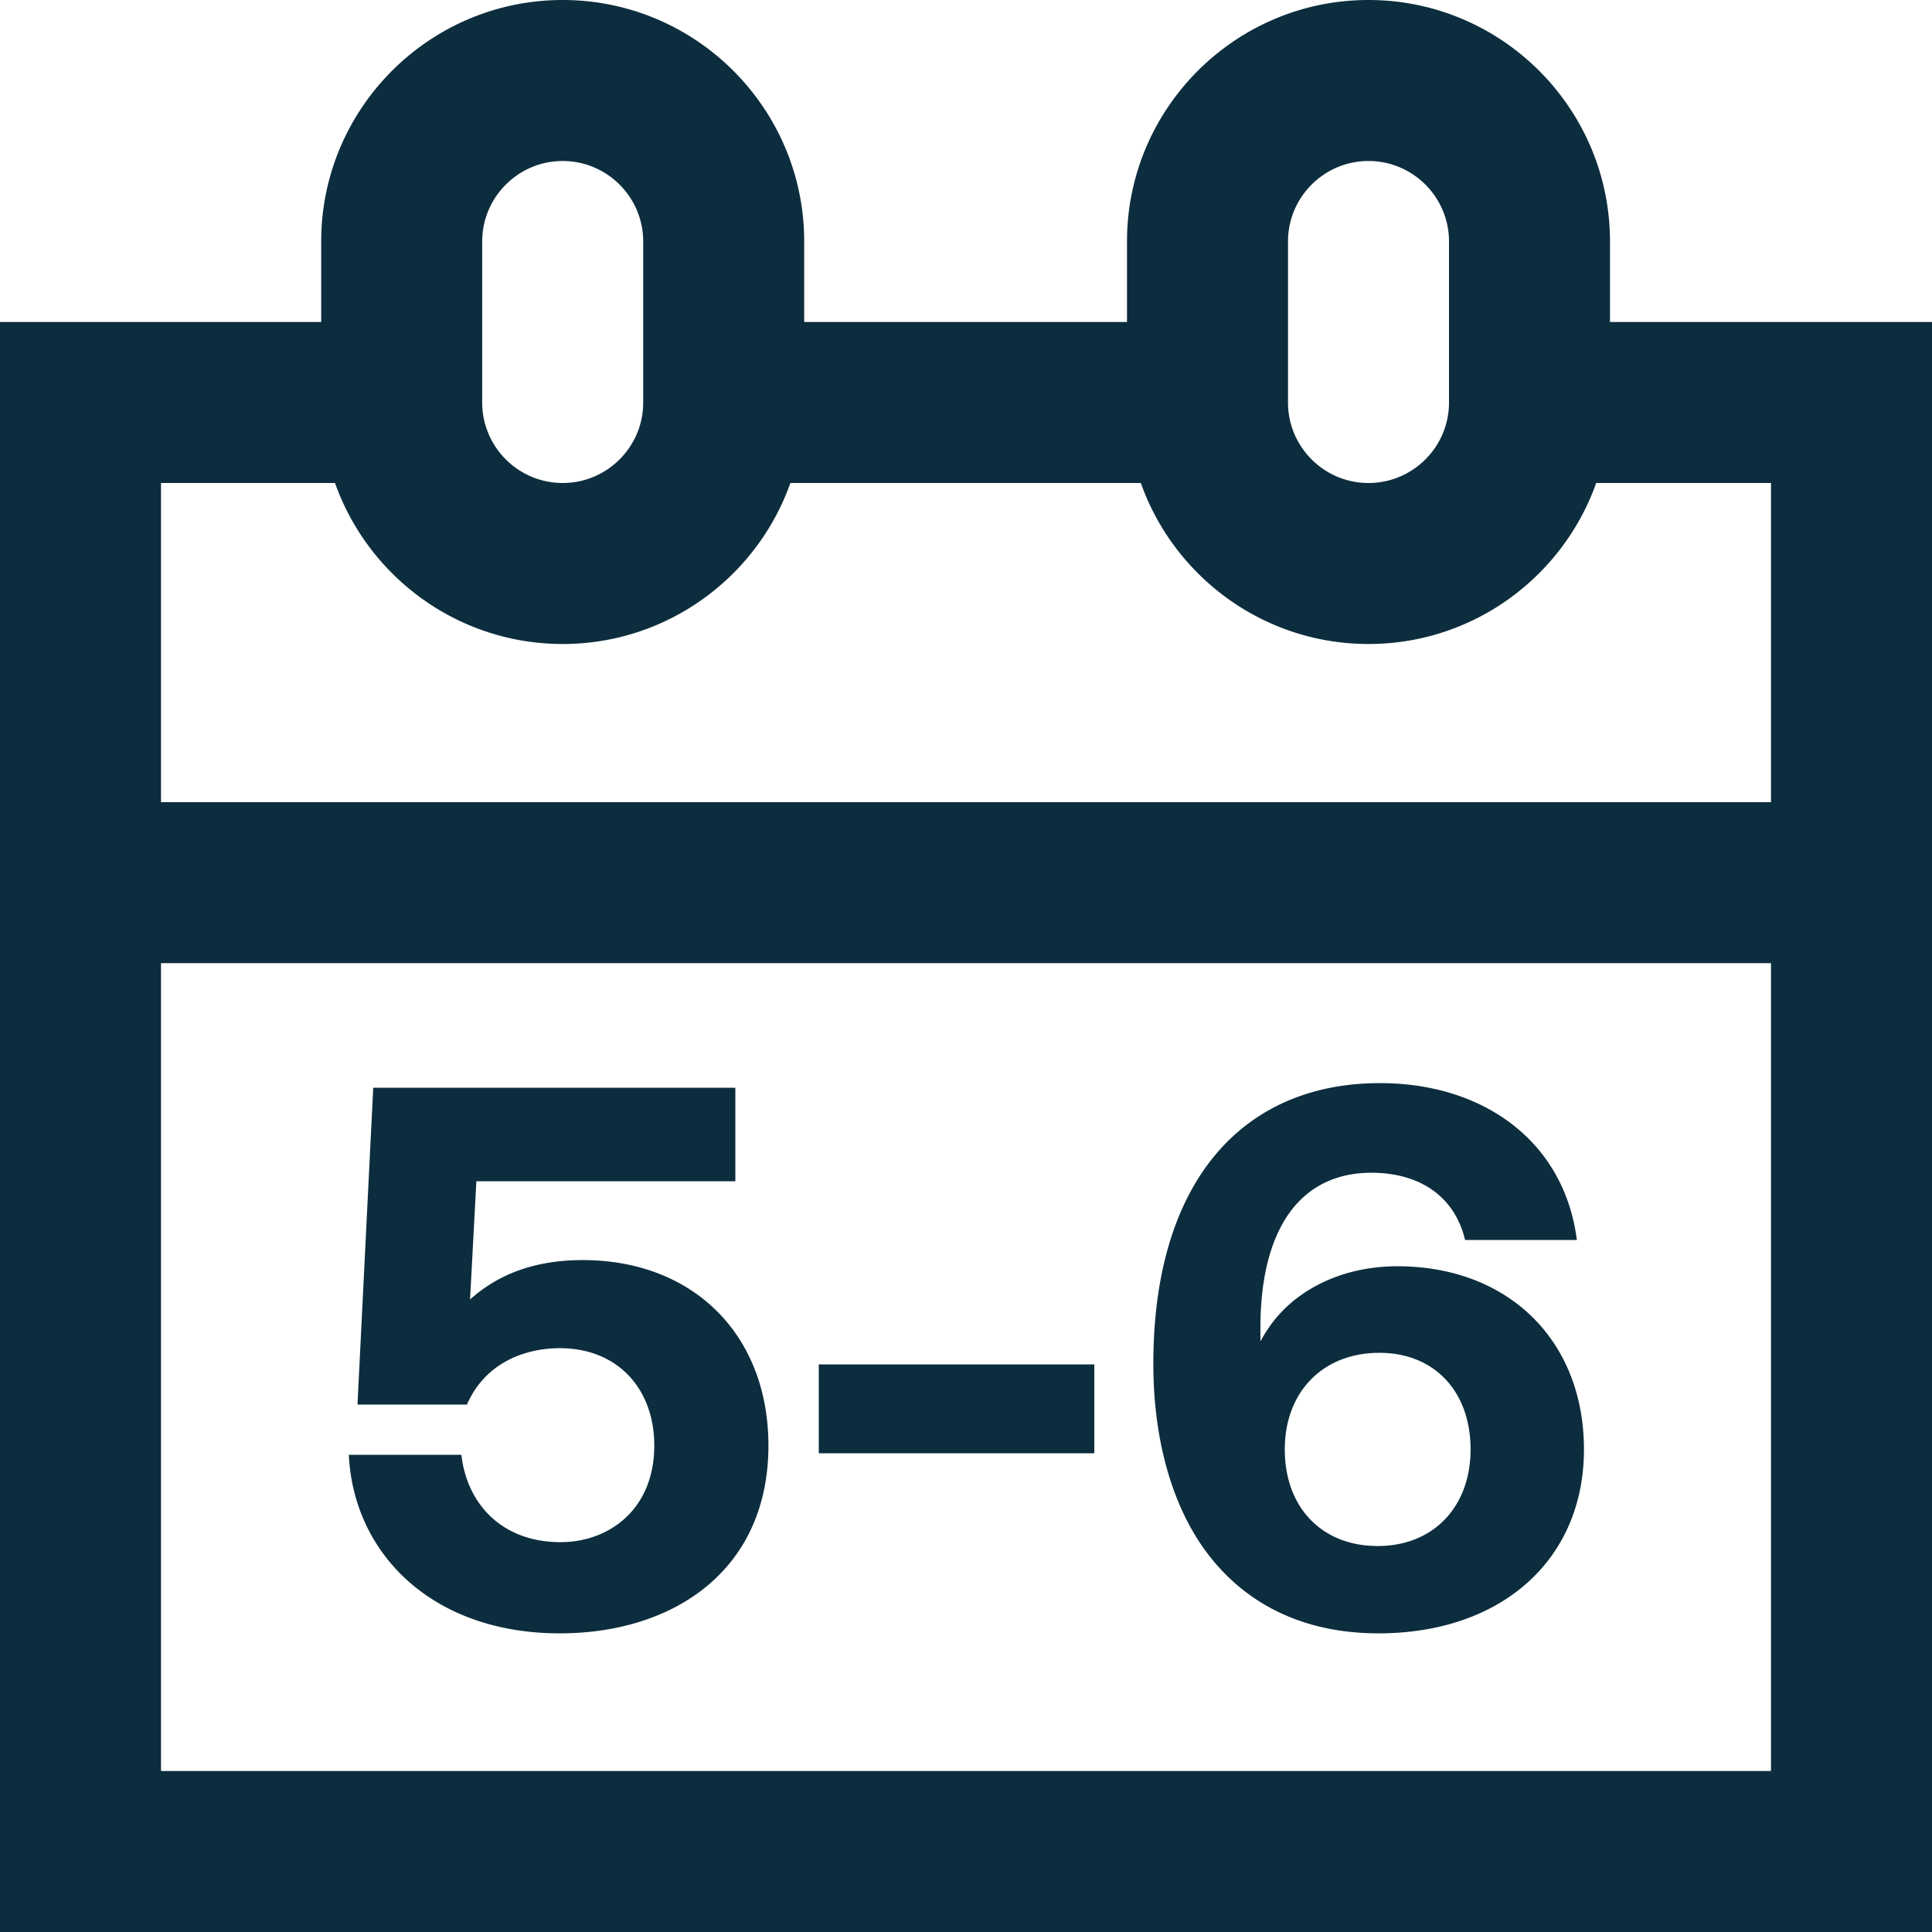 <?xml version="1.0" encoding="UTF-8"?> <svg xmlns="http://www.w3.org/2000/svg" data-name="Layer 1" viewBox="0 0 600 600"><path fill="#0c2d3d" d="M500 100V75c0-41.36-33.65-75-75-75s-75 33.64-75 75v25H249.75V75c0-41.36-33.65-75-75-75-41.36 0-75 33.64-75 75v25H0v500h600V100H500ZM400 75c0-13.78 11.21-25 25-25s25 11.22 25 25v50c0 13.79-11.21 25-25 25s-25-11.21-25-25V75Zm-250.25 0c0-13.78 11.21-25 25-25s25 11.22 25 25v50c0 6.9-2.8 13.14-7.33 17.67a24.9 24.9 0 0 1-17.67 7.33c-13.79 0-25-11.21-25-25V75Zm-45.71 75c10.32 29.11 38.12 50 70.71 50s60.39-20.89 70.71-50h108.83c10.32 29.11 38.12 50 70.71 50s60.39-20.89 70.71-50H550v99.12H50V150h54.04ZM50 550V299.12h500V550H50Zm188.64-101.07c0 38.64-29.34 58.32-64.79 58.32-39.6 0-64.05-24.72-65.52-55.44h34.96c1.71 15.12 12.47 27.12 30.81 27.12 14.91 0 29.09-10.08 29.09-30 0-17.76-11.49-30.24-29.34-30.24-9.53 0-22.73 3.6-28.85 17.52h-33.98l4.89-98.4h112.46v29.04h-80.43l-1.96 36.72c8.56-7.68 19.8-12.24 34.96-12.24 34.47 0 57.7 23.28 57.7 57.6Zm15.64-25.2h85.57v27.6h-85.57v-27.6Zm179.68-30.48c-17.6 0-32.51 7.68-40.33 19.68-.98 1.44-1.47 2.4-2.2 3.6v-4.08c0-30.96 12.46-48.24 34.47-48.24 15.15 0 25.91 7.44 29.09 20.88h34.72c-3.92-30.72-29.1-48.72-61.12-48.72-43.03 0-70.41 30.96-70.41 87.12 0 23.28 5.62 43.2 15.64 57.36 11.98 16.8 30.32 26.4 54.28 26.4 38.14 0 63.81-22.8 63.81-57.12 0-33.84-23.47-56.88-57.95-56.88Zm-6.11 86.88c-17.35 0-28.85-12-28.85-30s11.98-30 29.34-30 28.36 12.24 28.36 30-11.49 30-28.85 30Z"></path></svg> 